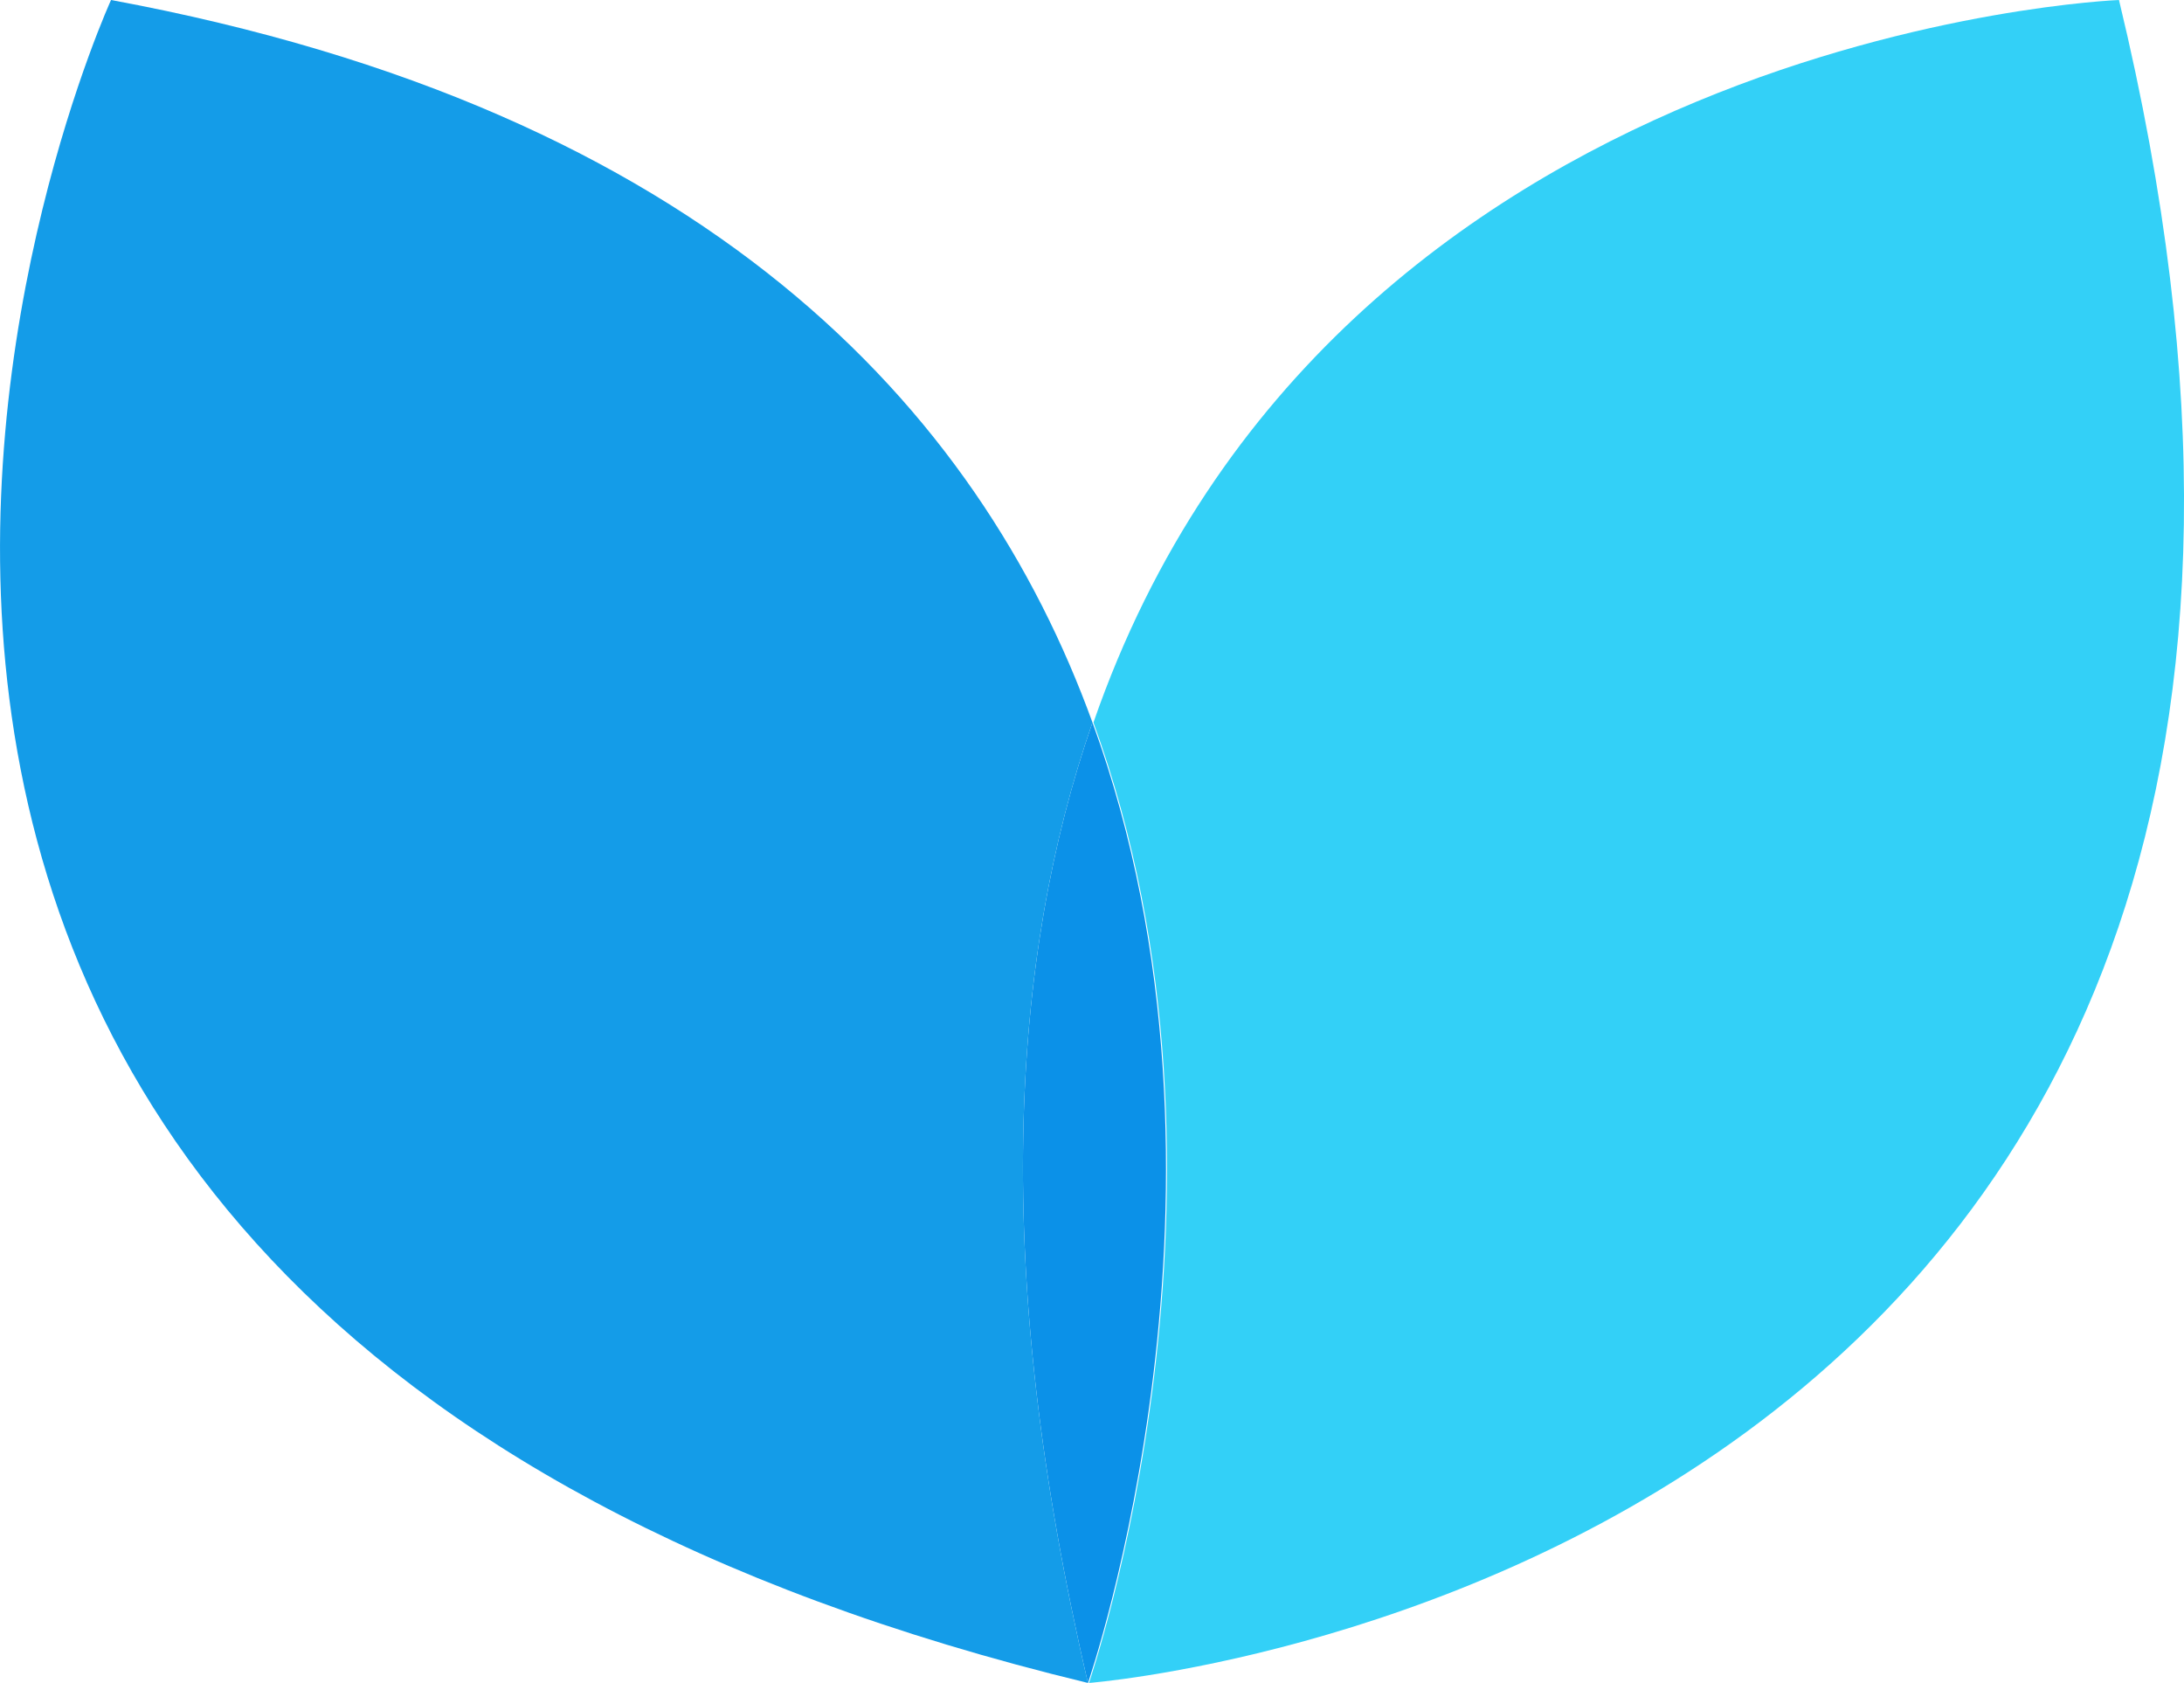 <svg viewBox="0 0 67.85 52.27" xmlns="http://www.w3.org/2000/svg"><g transform="translate(-.42 -.42)"><path d="m66.25.42c11.81 48.9-32 52.27-32 52.27s5.36-15.5.14-29.83c7.45-21.49 31.86-22.44 31.86-22.44z" fill="#33d0f7"/><path d="m34.36 22.86c5.22 14.33-.14 29.83-.14 29.83-3-12.83-2.41-22.51.14-29.83z" fill="#0b91e8"/><path d="m34.36 22.86c-2.55 7.32-3.14 17-.14 29.83-48.89-11.8-30.35-52.27-30.35-52.27 18.46 3.42 26.94 12.66 30.49 22.44z" fill="#149ce8"/></g></svg>